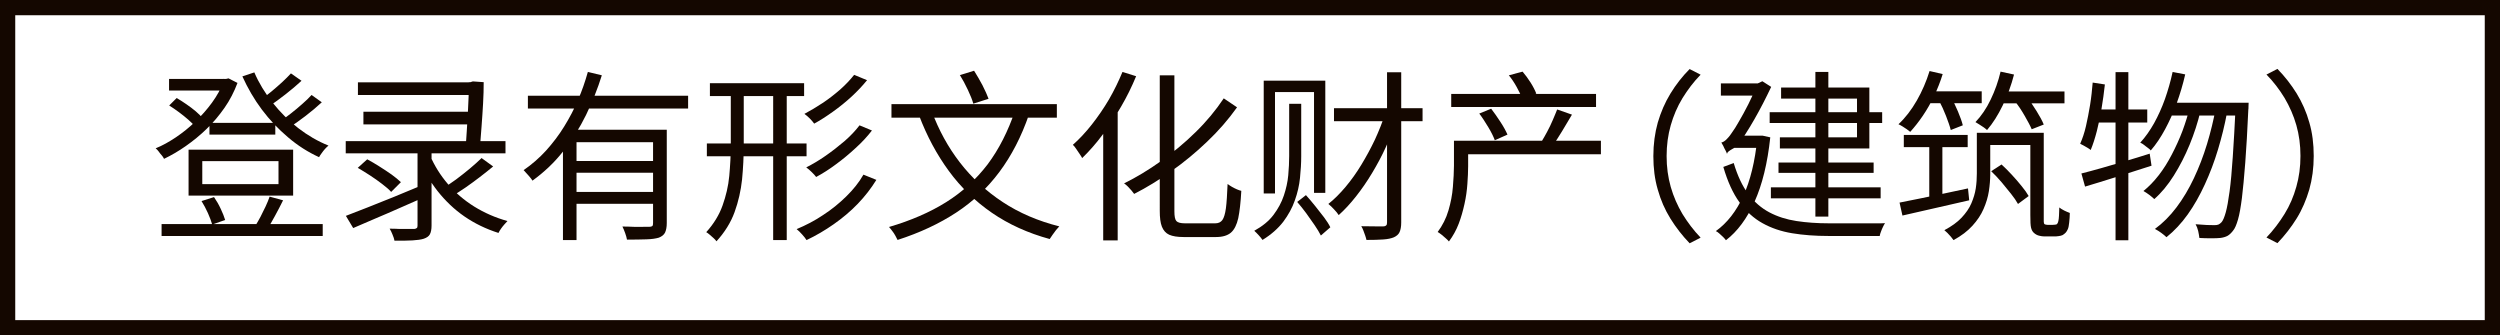 <?xml version="1.0" encoding="UTF-8"?>
<svg id="_レイヤー_2" data-name="レイヤー 2" xmlns="http://www.w3.org/2000/svg" viewBox="0 0 164 22">
  <defs>
    <style>
      .cls-1 {
        fill: #140700;
        stroke-width: 0px;
      }
    </style>
  </defs>
  <g id="_レイヤー_1-2" data-name="レイヤー 1">
    <g>
      <path class="cls-1" d="m14.66,5.18h.16l.17-.04.59.3c-.22.58-.5,1.13-.85,1.63s-.74.97-1.18,1.39c-.43.42-.89.79-1.36,1.12s-.95.61-1.43.84c-.03-.07-.08-.15-.15-.23s-.14-.16-.2-.25-.13-.15-.2-.21c.45-.18.89-.43,1.34-.73.44-.3.87-.64,1.27-1.03.4-.38.77-.8,1.09-1.24s.58-.91.77-1.39v-.18Zm-4.06,9.52h10.57v.78h-10.57v-.78Zm.49-9.52h3.8v.76h-3.8v-.76Zm.01,1.74l.49-.49c.21.12.42.26.64.41s.43.31.62.47c.19.16.34.32.46.46l-.5.55c-.11-.14-.26-.3-.46-.47-.19-.17-.4-.33-.61-.49-.22-.16-.43-.31-.64-.44Zm1.27,2.9h6.86v3.01h-6.86v-3.01Zm.85,3.37l.82-.26c.16.23.31.49.44.77s.23.52.29.73l-.85.3c-.06-.21-.15-.46-.28-.75s-.27-.55-.42-.79Zm.05-2.62v1.51h5v-1.51h-5Zm.47-2.51h4.32v.77h-4.32v-.77Zm2.94-3.32c.3.7.7,1.36,1.2,1.99s1.06,1.19,1.68,1.67,1.29.87,1.99,1.15c-.07.06-.15.13-.23.22-.08.09-.15.18-.22.28-.07.1-.13.18-.17.26-.72-.33-1.4-.76-2.03-1.3-.64-.54-1.21-1.14-1.72-1.82-.51-.68-.93-1.41-1.28-2.18l.78-.26Zm1.01,8.16l.88.24c-.17.34-.34.68-.53,1.02-.18.34-.36.64-.52.89l-.78-.22c.11-.18.23-.38.35-.61.12-.23.23-.46.34-.69.11-.23.19-.44.26-.64Zm1.39-8.09l.7.49c-.31.29-.66.58-1.04.88-.38.3-.73.55-1.05.77l-.55-.43c.21-.15.43-.33.67-.52.24-.2.47-.4.7-.61.22-.21.42-.4.58-.58Zm1.36,1.42l.67.48c-.32.3-.68.6-1.07.9s-.76.56-1.09.77l-.55-.43c.22-.15.45-.33.7-.52.25-.2.5-.4.73-.61.24-.21.44-.4.61-.59Z"/>
      <path class="cls-1" d="m22.68,9.26h10.48v.8h-10.48v-.8Zm.01,4.9c.41-.16.89-.35,1.44-.56.55-.22,1.13-.45,1.75-.7.61-.25,1.22-.5,1.83-.76l.18.77c-.54.24-1.1.48-1.66.73s-1.1.48-1.62.7c-.52.22-1,.43-1.44.62l-.48-.8Zm.79-8.76h7.55v.83h-7.55v-.83Zm0,5.6l.61-.55c.26.14.52.29.8.47.28.18.55.35.8.53.25.18.45.35.61.5l-.64.64c-.14-.16-.34-.33-.59-.52-.25-.19-.51-.38-.79-.56s-.55-.35-.81-.5Zm.36-3.67h7.19v.83h-7.19v-.83Zm3.56,2.35h.91v5.11c0,.26-.04.45-.11.58-.07.13-.2.22-.4.29-.18.06-.43.09-.74.11-.31.02-.7.02-1.18.02-.02-.12-.07-.25-.13-.4-.06-.15-.12-.28-.19-.39.24,0,.47.01.68.02.21,0,.4,0,.56,0s.27,0,.34,0c.1,0,.16-.03.2-.06.04-.03.05-.09.05-.17v-5.1Zm.8.5c.3.69.69,1.32,1.18,1.89.49.57,1.07,1.07,1.73,1.48s1.39.73,2.18.95c-.06.06-.13.14-.21.23-.08.09-.15.18-.22.28-.07.1-.12.19-.16.27-.82-.26-1.56-.62-2.23-1.08s-1.25-1.02-1.76-1.66c-.5-.64-.92-1.35-1.25-2.13l.72-.23Zm3.38.18l.77.56c-.27.22-.56.46-.88.7s-.62.47-.93.68c-.31.21-.6.4-.87.56l-.61-.5c.26-.17.55-.37.86-.59.31-.23.61-.47.9-.71s.55-.48.76-.68Zm-.83-4.97h.11l.16-.05.71.05c0,.43-.01.9-.04,1.4-.03.5-.06,1.01-.1,1.51-.04.5-.07.98-.11,1.42l-.94-.04c.03-.34.06-.7.08-1.08.02-.38.05-.77.07-1.15.02-.38.04-.75.05-1.09s.02-.63.02-.86v-.12Z"/>
      <path class="cls-1" d="m38.57,4.72l.91.22c-.27.87-.62,1.74-1.03,2.59-.42.86-.92,1.65-1.5,2.39-.58.74-1.26,1.38-2.02,1.93-.04-.07-.1-.15-.17-.23-.07-.08-.14-.17-.22-.25-.07-.08-.14-.15-.19-.21.54-.37,1.03-.8,1.47-1.28.44-.49.84-1.01,1.19-1.58s.66-1.15.91-1.75c.26-.6.47-1.21.64-1.82Zm-3.94,1.56h10.51v.84h-10.51v-.84Zm2.3,2.23h6.12v.82h-5.23v6.42h-.89v-7.24Zm.64,2.05h5.63v.77h-5.63v-.77Zm0,2.03h5.63v.78h-5.63v-.78Zm5.28-4.08h.89v6.12c0,.26-.04.47-.11.62-.07.15-.21.26-.41.34-.2.06-.47.1-.81.11-.34.01-.77.02-1.28.02-.02-.12-.06-.26-.12-.43-.06-.17-.12-.31-.18-.43.26,0,.51.01.75.02s.44,0,.62,0c.18,0,.3,0,.38,0,.1,0,.17-.02.21-.05.04-.04.05-.1.05-.2v-6.11Z"/>
      <path class="cls-1" d="m47.94,5.68h.85v3.85c0,.75-.04,1.5-.11,2.24-.08.74-.24,1.45-.49,2.14s-.65,1.33-1.19,1.92c-.04-.06-.1-.13-.19-.21s-.17-.15-.25-.22c-.08-.07-.16-.13-.23-.17.49-.54.85-1.13,1.07-1.75s.38-1.27.44-1.94.1-1.34.1-2.01v-3.85Zm-1.57,3.73h6.54v.84h-6.54v-.84Zm.2-3.95h6.18v.84h-6.18v-.84Zm4.15.22h.89v10.07h-.89V5.68Zm5.93,5.78l.84.34c-.34.55-.74,1.07-1.22,1.57s-1.01.94-1.58,1.34c-.57.4-1.17.75-1.78,1.04-.07-.11-.17-.24-.29-.37-.12-.14-.24-.25-.36-.35.6-.25,1.18-.55,1.73-.92.56-.36,1.06-.77,1.52-1.22.46-.45.84-.92,1.13-1.43Zm-.62-6.55l.85.35c-.3.37-.64.73-1.02,1.08-.38.35-.79.68-1.21.98-.42.3-.83.57-1.24.79-.07-.1-.17-.22-.29-.34-.12-.12-.24-.22-.35-.3.38-.2.78-.44,1.19-.71.41-.27.79-.57,1.16-.89.36-.32.67-.65.92-.97Zm.35,3.31l.82.34c-.3.39-.66.78-1.07,1.15-.41.38-.83.73-1.28,1.06-.44.33-.88.61-1.31.84-.07-.1-.17-.2-.29-.32-.12-.12-.24-.22-.36-.31.42-.21.84-.46,1.27-.76.43-.3.84-.62,1.24-.96.39-.34.72-.69.98-1.03Z"/>
      <path class="cls-1" d="m66.58,7.24l.92.28c-.5,1.45-1.15,2.7-1.94,3.76-.79,1.06-1.74,1.95-2.84,2.67-1.1.72-2.38,1.32-3.84,1.79-.03-.07-.08-.16-.14-.27-.06-.11-.13-.22-.21-.32-.08-.11-.15-.19-.21-.26,1.43-.42,2.68-.96,3.75-1.63,1.07-.67,1.97-1.5,2.72-2.48.74-.99,1.34-2.17,1.8-3.53Zm-8.1-.41h10.85v.89h-10.85v-.89Zm2.64.46c.46,1.24,1.07,2.36,1.85,3.37s1.71,1.87,2.8,2.59,2.33,1.25,3.72,1.6c-.06.06-.14.15-.22.25-.08.1-.15.2-.22.3-.07.1-.13.19-.19.28-1.43-.39-2.7-.97-3.79-1.72s-2.04-1.67-2.83-2.75-1.44-2.29-1.95-3.64l.83-.28Zm1.84-2.36l.94-.29c.18.29.37.61.55.95.18.35.31.65.4.89l-1,.32c-.07-.25-.19-.55-.36-.91-.17-.36-.34-.68-.53-.98Z"/>
      <path class="cls-1" d="m73.64,4.72l.89.28c-.28.68-.61,1.35-.99,2s-.79,1.27-1.22,1.85c-.43.58-.88,1.08-1.33,1.52-.03-.06-.08-.15-.16-.26-.07-.11-.15-.23-.23-.34-.08-.12-.15-.21-.22-.27.43-.38.85-.83,1.25-1.34.4-.51.78-1.06,1.12-1.64.34-.59.63-1.19.88-1.79Zm-1.27,2.98l.94-.92h.01v8.99h-.95V7.7Zm7.92-1.24l.86.58c-.57.8-1.22,1.55-1.97,2.26-.74.71-1.52,1.35-2.34,1.93s-1.63,1.08-2.44,1.49c-.05-.07-.11-.15-.18-.23-.07-.08-.15-.16-.23-.25s-.17-.15-.25-.21c.79-.39,1.59-.87,2.39-1.44.8-.57,1.57-1.2,2.29-1.91.72-.7,1.34-1.45,1.86-2.23Zm-4.21-1.52h.96v8.92c0,.33.04.54.13.64.09.1.28.15.56.15h1.99c.21,0,.36-.07.47-.22.1-.14.18-.4.23-.77.05-.37.08-.9.11-1.59.09.06.18.13.29.19.1.06.21.11.32.16s.21.08.29.1c-.04.75-.11,1.35-.2,1.79-.1.44-.26.76-.48.95s-.55.29-.97.29h-2.14c-.4,0-.71-.05-.94-.15-.22-.1-.38-.28-.48-.53-.1-.25-.14-.6-.14-1.04V4.94Z"/>
      <path class="cls-1" d="m84.58,6.81h.78v3.44c0,.46-.03.93-.08,1.42-.05.49-.16.98-.34,1.48-.17.49-.43.96-.76,1.4-.34.44-.79.84-1.36,1.19-.06-.09-.14-.19-.25-.31-.11-.12-.21-.22-.29-.29.54-.3.96-.64,1.26-1.04.3-.4.53-.82.68-1.27.15-.45.25-.89.29-1.34s.06-.86.06-1.25v-3.43Zm-1.68-1.52h4.04v7.36h-.74v-6.61h-2.56v6.65h-.74v-7.39Zm2.18,7.97l.59-.46c.2.22.4.46.61.72.2.26.4.5.58.74.18.24.32.46.41.65l-.62.54c-.1-.2-.24-.43-.41-.68-.17-.25-.36-.51-.55-.78-.2-.27-.39-.51-.59-.74Zm5.8-5.82l.74.42c-.19.58-.43,1.17-.7,1.77s-.58,1.17-.91,1.72c-.33.55-.68,1.06-1.06,1.54-.37.47-.75.88-1.13,1.22-.08-.12-.18-.25-.31-.38-.12-.14-.25-.25-.37-.35.38-.3.76-.68,1.13-1.12.37-.44.72-.93,1.04-1.46s.62-1.08.89-1.65c.26-.57.49-1.14.67-1.71Zm-3.37-.34h5.81v.85h-5.81v-.85Zm3.49-2.36h.92v9.85c0,.28-.04.49-.11.64-.07.15-.2.26-.38.34-.17.07-.4.12-.7.14-.3.02-.66.03-1.09.03-.02-.08-.04-.17-.08-.28s-.08-.22-.12-.33-.09-.21-.14-.29c.32,0,.62.01.89.01h.56c.09,0,.15-.03.19-.07s.05-.1.05-.2V4.73Z"/>
      <path class="cls-1" d="m95.37,9.23h.94v1.67c0,.35-.02.74-.05,1.17-.03.43-.09.86-.19,1.31s-.22.88-.38,1.3c-.16.42-.38.81-.64,1.16-.05-.06-.12-.13-.21-.21-.09-.08-.19-.16-.28-.24-.1-.08-.18-.13-.25-.17.32-.43.56-.9.71-1.42.15-.51.25-1.02.29-1.54.04-.51.07-.98.07-1.39v-1.64Zm-.17-3.07h9.5v.86h-9.5v-.86Zm.7,3.07h9.12v.89h-9.12v-.89Zm1.14-1.78l.78-.32c.2.26.4.55.61.87s.36.6.46.83l-.83.37c-.09-.24-.23-.53-.43-.86-.2-.33-.39-.63-.59-.89Zm1.94-2.51l.9-.24c.18.21.36.45.53.72.17.27.29.51.37.72l-.95.3c-.06-.21-.18-.45-.34-.74s-.33-.54-.51-.76Zm3.17,2.24l.97.34c-.21.35-.43.72-.65,1.09s-.44.7-.63.96l-.71-.29c.12-.19.24-.41.37-.65.13-.24.25-.49.36-.75.11-.26.21-.49.29-.7Z"/>
      <path class="cls-1" d="m108.46,10.24c0-.78.1-1.52.29-2.2.2-.68.47-1.31.83-1.9.36-.59.78-1.13,1.26-1.61l.72.37c-.46.47-.85.99-1.19,1.54-.34.56-.59,1.15-.77,1.78-.18.63-.27,1.3-.27,2.02s.09,1.38.27,2.02c.18.63.44,1.22.77,1.78.34.55.73,1.07,1.19,1.55l-.72.37c-.48-.5-.9-1.04-1.26-1.62-.36-.58-.64-1.22-.83-1.9-.2-.68-.29-1.41-.29-2.19Z"/>
      <path class="cls-1" d="m115.29,8.9h.34s.5.11.5.11c-.18,1.7-.53,3.11-1.03,4.22-.5,1.11-1.13,1.96-1.88,2.53-.04-.06-.1-.13-.18-.21s-.16-.15-.25-.23-.16-.13-.23-.16c.74-.53,1.34-1.3,1.8-2.3.46-1.01.77-2.27.92-3.78v-.18Zm-2.4-3.43h2.74v.8h-2.74v-.8Zm.4,4.62c-.02-.06-.05-.14-.1-.23-.05-.09-.1-.18-.14-.28-.05-.1-.09-.17-.13-.23.11-.02.24-.1.37-.24.14-.14.26-.3.38-.49.09-.12.23-.34.41-.66.19-.32.39-.69.61-1.12.22-.43.41-.86.58-1.29v-.06l.34-.16.58.37c-.35.74-.72,1.46-1.11,2.14-.39.68-.77,1.27-1.13,1.76h0c-.13.08-.24.13-.32.18-.09.05-.16.1-.23.15-.06.05-.1.1-.1.15Zm.44.6c.25.84.57,1.52.96,2.04.39.52.85.92,1.38,1.2.53.28,1.12.47,1.78.57.66.1,1.36.15,2.12.15h3.13c.26,0,.44,0,.56-.01-.05.06-.09.15-.14.25s-.09.2-.13.31c-.04.1-.07.2-.08.28h-3.36c-.87,0-1.67-.06-2.39-.18-.72-.12-1.37-.34-1.94-.66-.58-.32-1.08-.78-1.51-1.37-.43-.59-.78-1.36-1.06-2.32l.67-.25Zm.04-1.79h1.84v.8h-1.94l.11-.8Zm2.32-1.54h7.38v.71h-7.38v-.71Zm.08,4.93h7.2v.72h-7.2v-.72Zm.5-1.63h6.24v.68h-6.24v-.68Zm.18-4.92h5.78v4h-5.87v-.73h5.06v-2.54h-4.98v-.72Zm2.24-1.02h.85v9.49h-.85V4.72Z"/>
      <path class="cls-1" d="m126.58,4.66l.86.2c-.15.49-.34.97-.56,1.43-.22.47-.47.9-.74,1.3-.27.4-.55.75-.83,1.06-.06-.05-.13-.1-.22-.17-.09-.06-.19-.13-.29-.19-.1-.06-.19-.11-.26-.14.45-.42.85-.94,1.2-1.55.35-.61.63-1.26.84-1.94Zm-1.97,8.63c.38-.07.81-.16,1.3-.26.49-.1,1-.21,1.55-.32.54-.11,1.09-.23,1.64-.35l.08.78c-.78.18-1.55.35-2.32.53-.77.18-1.46.33-2.06.47l-.19-.85Zm.28-4.44h4.19v.8h-4.19v-.8Zm1.5-2.86h3.61v.78h-3.61v-.78Zm.17,3.16h.86v4.15h-.86v-4.15Zm.65-2.53l.76-.28c.16.29.32.61.47.97.15.36.26.66.32.91l-.79.31c-.06-.25-.17-.55-.31-.92-.14-.36-.29-.69-.45-.99Zm2.47,2.09h.88v2.69c0,.37-.03.75-.09,1.14-.06.39-.18.78-.35,1.17-.17.39-.41.75-.73,1.1s-.72.66-1.24.94c-.04-.06-.1-.14-.17-.22s-.15-.17-.23-.25-.15-.14-.2-.18c.47-.25.85-.52,1.13-.82.28-.3.5-.61.64-.94s.24-.65.29-.98c.05-.33.07-.66.07-.98v-2.66Zm1.56-4.01l.88.19c-.18.7-.43,1.38-.74,2.02-.31.64-.65,1.18-1.03,1.62-.05-.05-.12-.1-.21-.17-.09-.06-.19-.13-.29-.19-.1-.06-.19-.12-.26-.16.38-.4.72-.89,1-1.48.28-.58.5-1.2.65-1.84Zm-1.14,4.01h3.58v.8h-3.58v-.8Zm.54,2.51l.66-.43c.22.2.45.43.68.68s.45.5.64.74c.2.24.35.46.46.65l-.7.52c-.11-.2-.26-.42-.46-.67s-.4-.5-.62-.76c-.22-.26-.45-.5-.67-.71Zm.34-5.22h4.45v.78h-4.45v-.78Zm1.21.65l.77-.28c.22.27.43.58.64.92.21.34.37.63.47.88l-.79.31c-.1-.24-.26-.53-.46-.88-.2-.35-.41-.67-.64-.95Zm1,2.06h.88v5.5c0,.13,0,.24,0,.32s.02.14.04.17c.06.03.12.05.2.05h.35s.09,0,.14-.01c.05,0,.09-.02.11-.02.02-.02.05-.04.07-.08s.04-.09.05-.15c.02-.07.03-.18.04-.34,0-.15.02-.33.02-.54.09.07.2.14.32.2.13.06.25.12.37.16,0,.21-.02.42-.04.62s-.05.36-.09.44c-.04.1-.09.17-.14.23-.06.06-.12.11-.2.16-.07.03-.16.06-.27.07-.11.02-.21.02-.32.02h-.61c-.11,0-.23-.02-.35-.05-.12-.03-.23-.09-.32-.17-.1-.08-.16-.19-.2-.34-.04-.15-.05-.43-.05-.85v-5.41Z"/>
      <path class="cls-1" d="m137.3,5.42l.78.12c-.06.54-.13,1.07-.22,1.59-.09.52-.19,1.02-.31,1.48-.12.46-.25.87-.4,1.23-.05-.04-.11-.09-.2-.14s-.17-.1-.26-.15c-.09-.05-.16-.09-.23-.12.15-.34.28-.72.38-1.16.1-.44.19-.9.27-1.39.08-.49.13-.98.17-1.46Zm-.76,5.96c.38-.1.82-.21,1.3-.35.48-.14,1-.29,1.55-.45s1.09-.33,1.63-.5l.12.79c-.75.24-1.51.48-2.28.73-.77.24-1.46.46-2.08.64l-.24-.86Zm.84-4.2h3.48v.86h-3.62l.14-.86Zm1.4-2.45h.84v11.03h-.84V4.73Zm3.74-.01l.83.16c-.15.66-.34,1.29-.56,1.9-.22.61-.48,1.18-.76,1.7-.28.52-.59.99-.94,1.39-.04-.05-.1-.11-.19-.17-.09-.07-.18-.13-.26-.2s-.17-.11-.24-.14c.34-.37.64-.8.91-1.28.27-.49.51-1.02.71-1.58.2-.57.37-1.16.5-1.76Zm1.14,2.28l.68.34c-.17.7-.4,1.42-.7,2.15-.3.73-.65,1.41-1.04,2.03s-.82,1.14-1.28,1.54c-.09-.09-.2-.18-.33-.28-.13-.1-.26-.18-.38-.25.35-.28.68-.62,1-1.03s.6-.86.86-1.36c.26-.5.5-1.02.7-1.55.2-.54.36-1.06.49-1.58Zm1.7.06l.73.34c-.15.81-.35,1.61-.59,2.41-.24.8-.53,1.56-.86,2.28-.33.72-.7,1.38-1.12,1.97-.42.59-.89,1.09-1.4,1.5-.09-.09-.2-.18-.35-.29-.14-.1-.28-.19-.41-.25.52-.38.99-.85,1.42-1.42.43-.57.81-1.21,1.14-1.91.33-.7.62-1.45.86-2.24.24-.79.43-1.58.58-2.38Zm-2.93-.32h4.58v.84h-4.97l.38-.84Zm4.22,0h.86c0,.11-.01.21-.01.28s0,.13-.01.17c-.06,1.37-.13,2.53-.2,3.47-.07.95-.15,1.73-.22,2.33-.08.61-.16,1.08-.26,1.42-.1.34-.2.58-.32.72-.13.17-.25.28-.38.35-.12.06-.28.11-.46.13-.17.02-.37.02-.61.02s-.49,0-.76-.02c-.02-.14-.04-.29-.08-.46s-.1-.32-.17-.44c.27.02.52.04.74.05.22,0,.39.01.5.01.1,0,.19-.01.26-.04.07-.03.13-.08.2-.15.1-.11.19-.33.28-.65.09-.32.17-.78.25-1.37s.15-1.35.21-2.27.13-2.04.19-3.36v-.2Z"/>
      <path class="cls-1" d="m151.78,10.24c0,.78-.1,1.51-.29,2.19-.2.68-.47,1.32-.83,1.9-.36.58-.78,1.12-1.26,1.62l-.72-.37c.46-.48.85-1,1.19-1.55.34-.55.59-1.14.77-1.78.18-.63.27-1.3.27-2.02s-.09-1.39-.27-2.02c-.18-.63-.44-1.22-.77-1.78-.34-.56-.73-1.07-1.19-1.54l.72-.37c.48.49.9,1.03,1.26,1.61.36.59.64,1.22.83,1.9.2.68.29,1.41.29,2.2Z"/>
    </g>
    <path class="cls-1" d="m163,1v20H1V1h162m1-1H0v22h164V0h0Z"/>
  </g>
</svg>